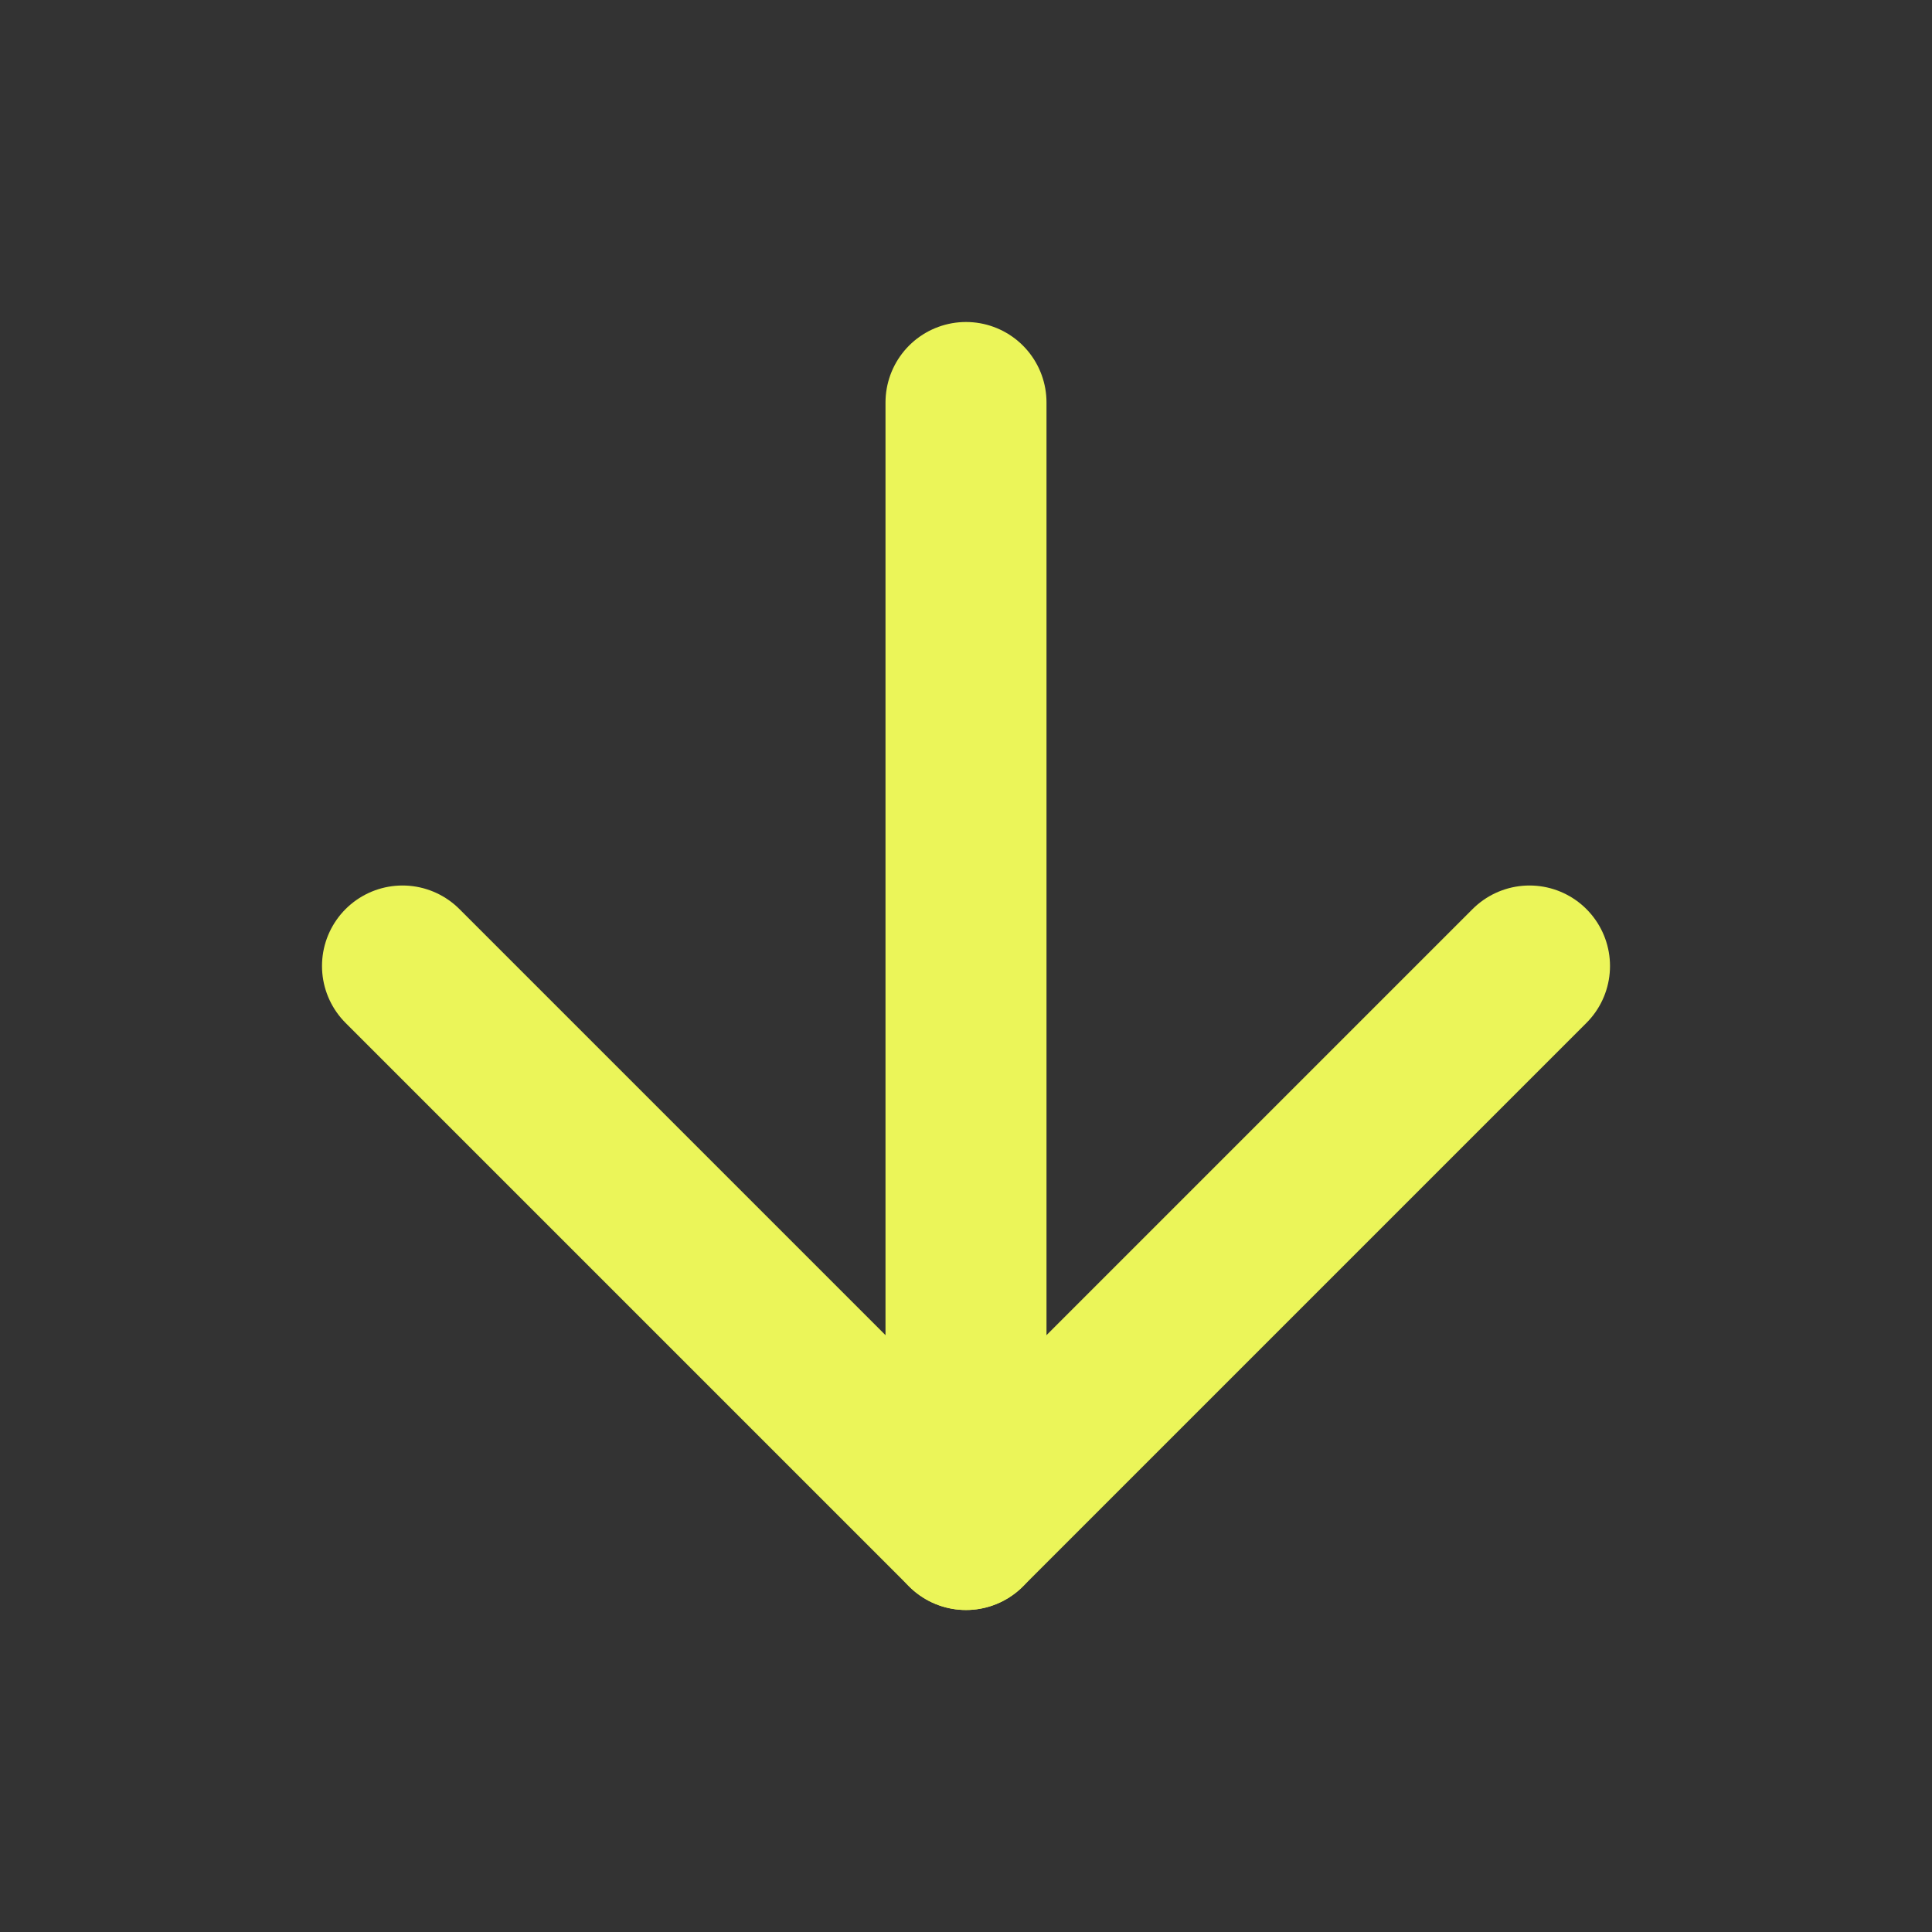 <svg width="24" height="24" viewBox="0 0 24 24" stroke="#EBF559" fill="none" xmlns="http://www.w3.org/2000/svg">
	<rect x="0" y="0" width="24" height="24" fill="#333333" stroke="none"/>
	<g id="arrow-right">
		<path id="Vector" d="M12 5L12 19" stroke-width="2" stroke-linecap="round" stroke-linejoin="round"/>
		<path id="Vector_2" d="M19 12L12 19L5 12" stroke-width="2" stroke-linecap="round" stroke-linejoin="round"/>
	</g>
</svg>
